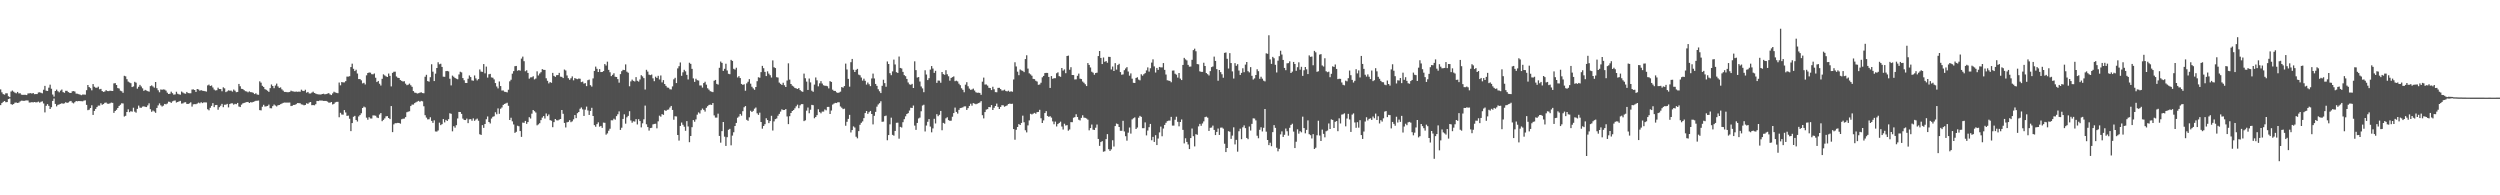 <svg xmlns="http://www.w3.org/2000/svg" width="1920" height="150"><path fill="#4f4f4f" d="M0 68.659h1v12.061H0zM1 70.899h1v8.27H1zM2 72.319h1v5.897H2zM3 72.713h1v4.868H3zM4 71.609h1v6.915H4zM5 71.702h1v6.69H5zM6 73.929h1v2.146H6zM7 74.598h1v1H7zM8 70.309h1v9.662H8zM9 69.537h1v10.882H9zM10 70.425h1v9.51H10zM11 71.182h1v7.659H11zM12 71.664h1v7.061H12zM13 70.589h1v8.49H13zM14 71.74h1v7.061H14zM15 71.635h1v6.256H15zM16 72.729h1v4.598H16zM17 72.879h1v4.479H17zM18 72.807h1v4.689H18zM19 72.828h1v4.368H19zM20 73h1v4.094H20zM21 71.801h1v5.36H21zM22 71.702h1v7.054H22zM23 71.525h1v7.156H23zM24 71.898h1v6.564H24zM25 71.408h1v7.228H25zM26 72.331h1v5.998H26zM27 72.256h1v6.389H27zM28 72.246h1v6.311H28zM29 71.015h1v6.997H29zM30 70.839h1v8.001H30zM31 71.246h1v6.913H31zM32 71.666h1v6.146H32zM33 68.917h1v10.547H33zM34 65.941h1v20.359H34zM35 69.624h1v11.649H35zM36 69.895h1v10.065H36zM37 67.338h1v13.99H37zM38 65.024h1v18.684H38zM39 68.14h1v14.17H39zM40 72.613h1v4.915H40zM41 74.171h1v1.511H41zM42 69.887h1v9.928H42zM43 68.837h1v12.858H43zM44 70.086h1v10.442H44zM45 70.892h1v9.307H45zM46 69.597h1v10.163H46zM47 68.769h1v10.545H47zM48 70.775h1v8.913H48zM49 71.259h1v8.125H49zM50 69.749h1v8.729H50zM51 69.732h1v9.312H51zM52 70.763h1v7.913H52zM53 71.26h1v6.633H53zM54 71.412h1v6.125H54zM55 70.123h1v8.674H55zM56 69.93h1v9.469H56zM57 70.289h1v8.175H57zM58 71.892h1v5.669H58zM59 71.986h1v5.85H59zM60 72.332h1v5.249H60zM61 72.664h1v4.989H61zM62 73.13h1v4.572H62zM63 72.579h1v5.227H63zM64 72.619h1v4.652H64zM65 72.685h1v4.372H65zM66 69.267h1v11.272H66zM67 65.259h1v19.38H67zM68 66.845h1v17.364H68zM69 67.722h1v15.219H69zM70 69.391h1v11.429H70zM71 64.585h1v23.709H71zM72 66.616h1v18.606H72zM73 67.347h1v16.315H73zM74 67.376h1v14.872H74zM75 66.559h1v14.558H75zM76 68.577h1v12.504H76zM77 68.254h1v11.039H77zM78 69.944h1v10.521H78zM79 70.628h1v9.289H79zM80 70.27h1v8.658H80zM81 69.238h1v9.524H81zM82 69.919h1v9.699H82zM83 69.988h1v9.706H83zM84 69.635h1v9.724H84zM85 69.772h1v9.012H85zM86 69.88h1v9.115H86zM87 64.044h1v22.636H87zM88 63.821h1v21.443H88zM89 65.303h1v19.018H89zM90 67.637h1v15.322H90zM91 67.992h1v13.379H91zM92 69.658h1v10.754H92zM93 70.107h1v9.202H93zM94 71.275h1v8.195H94zM95 58.216h1v31.307H95zM96 58.634h1v30.288H96zM97 60.846h1v25.192H97zM98 62.661h1v21.305H98zM99 63.334h1v22.851H99zM100 63.903h1v21.476H100zM101 66.884h1v18.887H101zM102 66.334h1v16.4H102zM103 62.823h1v22.915H103zM104 63.497h1v23.018H104zM105 68.083h1v15.518H105zM106 66.671h1v14.412H106zM107 65.175h1v17.489H107zM108 66.408h1v16.366H108zM109 67.828h1v14.024H109zM110 69.777h1v11.902H110zM111 69.023h1v12.998H111zM112 69.526h1v12.724H112zM113 69.965h1v10.96H113zM114 70.419h1v8.927H114zM115 66.13h1v17.757H115zM116 65.591h1v20.272H116zM117 66.427h1v18.465H117zM118 67.339h1v18.268H118zM119 62.97h1v23.678H119zM120 67.73h1v15.177H120zM121 69.306h1v11.617H121zM122 70.865h1v8.551H122zM123 68.72h1v12.158H123zM124 68.924h1v12.912H124zM125 68.67h1v12.503H125zM126 68.83h1v10.999H126zM127 69.563h1v10.589H127zM128 71.189h1v8.346H128zM129 72.18h1v5.907H129zM130 71.976h1v6.25H130zM131 70.381h1v8.691H131zM132 71.573h1v6.283H132zM133 72.684h1v4.694H133zM134 72.49h1v4.646H134zM135 70.442h1v8.328H135zM136 71.964h1v6.39H136zM137 72.447h1v5.441H137zM138 72.706h1v4.742H138zM139 70.31h1v9.263H139zM140 71.091h1v8.33H140zM141 71.739h1v6.929H141zM142 71.963h1v6.519H142zM143 70.614h1v9.178H143zM144 71.499h1v8.394H144zM145 71.618h1v7.761H145zM146 71.615h1v6.974H146zM147 68.778h1v13.104H147zM148 68.645h1v11.475H148zM149 69.121h1v10.831H149zM150 70.607h1v9.414H150zM151 68.351h1v11.153H151zM152 68.722h1v10.082H152zM153 69.616h1v9.757H153zM154 69.241h1v9.248H154zM155 69.689h1v9.507H155zM156 69.833h1v8.804H156zM157 70.059h1v8.573H157zM158 70.339h1v8.366H158zM159 65.574h1v18.322H159zM160 64.998h1v19.752H160zM161 66.047h1v16.768H161zM162 65.635h1v15.677H162zM163 67.15h1v12.064H163zM164 68.749h1v13.506H164zM165 69.459h1v11.209H165zM166 69.276h1v11.331H166zM167 67.305h1v16.949H167zM168 68.35h1v13.955H168zM169 68.412h1v12.781H169zM170 70.116h1v9.645H170zM171 67.087h1v15.24H171zM172 67.845h1v12.592H172zM173 70.783h1v9.585H173zM174 70.134h1v9.648H174zM175 69.393h1v13.068H175zM176 69.62h1v10.29H176zM177 69.592h1v9.788H177zM178 70.331h1v9.018H178zM179 68.74h1v11.62H179zM180 69.618h1v10.089H180zM181 70.789h1v9.222H181zM182 70.63h1v8.418H182zM183 64.474h1v17.335H183zM184 66.261h1v15.946H184zM185 68.181h1v12.229H185zM186 68.384h1v11.018H186zM187 69.211h1v9.818H187zM188 70.022h1v8.673H188zM189 70.226h1v8.176H189zM190 70.9h1v7.395H190zM191 70.189h1v8.92H191zM192 70.758h1v7.714H192zM193 70.855h1v7.841H193zM194 71.27h1v6.999H194zM195 72.266h1v5.583H195zM196 71.625h1v5.8H196zM197 72.585h1v4.781H197zM198 72.829h1v4.374H198zM199 62.439h1v22.138H199zM200 63.485h1v21.286H200zM201 65.92h1v16.031H201zM202 66.774h1v13.689H202zM203 68.473h1v13.321H203zM204 68.945h1v12.727H204zM205 69.702h1v11.63H205zM206 70.579h1v9.74H206zM207 67.679h1v15.396H207zM208 64.853h1v18.368H208zM209 66.036h1v15.459H209zM210 67.741h1v12.517H210zM211 65.665h1v15.397H211zM212 64.182h1v17.572H212zM213 66.345h1v14.501H213zM214 67.508h1v13.117H214zM215 67.118h1v12.905H215zM216 68.623h1v10.931H216zM217 69.597h1v9.392H217zM218 70.598h1v8.129H218zM219 70.607h1v8.171H219zM220 70.834h1v7.989H220zM221 70.806h1v7.996H221zM222 70.625h1v8.126H222zM223 69.621h1v11.821H223zM224 70.103h1v11.086H224zM225 70.239h1v10.364H225zM226 70.517h1v10.012H226zM227 70.289h1v9.683H227zM228 70.501h1v8.637H228zM229 70.346h1v8.869H229zM230 70.477h1v8.819H230zM231 68.86h1v11.344H231zM232 69.743h1v10.651H232zM233 69.938h1v10.935H233zM234 68.894h1v11.691H234zM235 71.176h1v8.157H235zM236 70.595h1v9.174H236zM237 71.762h1v6.97H237zM238 71.772h1v6.552H238zM239 71.119h1v9.67H239zM240 70.385h1v10.309H240zM241 71.434h1v9.476H241zM242 71.898h1v8.15H242zM243 72.279h1v5.254H243zM244 72.506h1v5.097H244zM245 72.535h1v4.658H245zM246 72.613h1v4.621H246zM247 72.214h1v5.023H247zM248 71.971h1v5.55H248zM249 72.427h1v5.087H249zM250 72.259h1v5.27H250zM251 71.866h1v6.164H251zM252 71.535h1v7.24H252zM253 72.51h1v6.357H253zM254 73.002h1v5.312H254zM255 71.732h1v8.484H255zM256 70.471h1v9.307H256zM257 71.014h1v7.612H257zM258 71.334h1v6.92H258zM259 71.602h1v6.577H259zM260 63.362h1v26.678H260zM261 65.559h1v21.08H261zM262 63.01h1v24.957H262zM263 63.282h1v24.785H263zM264 63.304h1v21.247H264zM265 62.305h1v24.08H265zM266 58.827h1v30.16H266zM267 58.822h1v29.981H267zM268 58.528h1v32.645H268zM269 51.488h1v49.198H269zM270 48.889h1v45.65H270zM271 52.837h1v36.844H271zM272 54.588h1v34.388H272zM273 53.572h1v38.595H273zM274 56.49h1v36.844H274zM275 60.702h1v28.755H275zM276 60.725h1v27.648H276zM277 61.682h1v25.304H277zM278 64.072h1v18.883H278zM279 63.575h1v18.315H279zM280 64.889h1v17.579H280zM281 57.846h1v32.54H281zM282 56.074h1v35.895H282zM283 55.659h1v34.331H283zM284 55.83h1v35.136H284zM285 57.007h1v34.041H285zM286 57.073h1v31.557H286zM287 56.41h1v32.292H287zM288 59.68h1v29.211H288zM289 63.051h1v27.184H289zM290 62.162h1v28.526H290zM291 64.326h1v23.659H291zM292 65.666h1v21.144H292zM293 60.542h1v32.525H293zM294 57.112h1v34.948H294zM295 57.91h1v33.01H295zM296 58.623h1v30.743H296zM297 59.123h1v30.091H297zM298 56.473h1v34.131H298zM299 58.247h1v33.248H299zM300 66.371h1v15.107H300zM301 55.967h1v45.514H301zM302 55.117h1v40.406H302zM303 55.051h1v39.549H303zM304 58.726h1v35.883H304zM305 59.694h1v34.69H305zM306 59.922h1v34.518H306zM307 61.501h1v33.479H307zM308 62.112h1v29.488H308zM309 62.622h1v28.548H309zM310 62.358h1v28.742H310zM311 64.255h1v25.681H311zM312 65.412h1v20.784H312zM313 65.003h1v20.771H313zM314 64.185h1v21.245H314zM315 65.498h1v15.937H315zM316 66.656h1v13.678H316zM317 69.93h1v10.384H317zM318 71.136h1v8.079H318zM319 71.334h1v7.212H319zM320 71.839h1v6.147H320zM321 71.602h1v5.879H321zM322 71.177h1v7.023H322zM323 70.855h1v6.594H323zM324 71.478h1v6.356H324zM325 71.642h1v9.977H325zM326 58.931h1v29.535H326zM327 57.449h1v32.844H327zM328 62.234h1v29.474H328zM329 62.719h1v28.874H329zM330 59.267h1v30.769H330zM331 49.347h1v43.473H331zM332 55.036h1v39.348H332zM333 62.257h1v30.159H333zM334 56.588h1v44.381H334zM335 52.234h1v48.821H335zM336 47.845h1v52.373H336zM337 49.348h1v44.878H337zM338 48.955h1v47.141H338zM339 51.42h1v43.919H339zM340 58.899h1v32.524H340zM341 58.989h1v35.017H341zM342 54.649h1v37.433H342zM343 54.461h1v38.441H343zM344 54.854h1v36.706H344zM345 60.491h1v26.516H345zM346 65.603h1v21.779H346zM347 58.069h1v42.777H347zM348 58.91h1v38.032H348zM349 59.871h1v38.182H349zM350 60.488h1v35.664H350zM351 60.893h1v30.094H351zM352 57.166h1v28.796H352zM353 55.076h1v30.948H353zM354 55.622h1v31.815H354zM355 59.972h1v31.099H355zM356 61.634h1v30.49H356zM357 63.716h1v28.481H357zM358 63.762h1v27.306H358zM359 60.486h1v34.101H359zM360 57.944h1v33.709H360zM361 59.191h1v32.32H361zM362 61.755h1v30.952H362zM363 61.988h1v28.933H363zM364 57.965h1v34.792H364zM365 60.188h1v31.634H365zM366 61.726h1v29.348H366zM367 60.741h1v31.967H367zM368 53.374h1v49.758H368zM369 55.004h1v48.617H369zM370 55.183h1v40.939H370zM371 49.22h1v48.982H371zM372 56.315h1v38.927H372zM373 51.174h1v40.437H373zM374 59.605h1v29.816H374zM375 57.048h1v36.673H375zM376 56.716h1v38.085H376zM377 59.446h1v31.572H377zM378 59.677h1v30.05H378zM379 60.965h1v28.32H379zM380 63.782h1v22.462H380zM381 66.399h1v21.349H381zM382 67.879h1v15.36H382zM383 62.54h1v24.84H383zM384 66.106h1v17.389H384zM385 69.508h1v13.004H385zM386 69.473h1v11.09H386zM387 70.439h1v9.404H387zM388 70.606h1v8.827H388zM389 70.963h1v7.928H389zM390 68.904h1v12.329H390zM391 62.462h1v29.699H391zM392 61.237h1v29.187H392zM393 56.567h1v36.63H393zM394 54.643h1v40.927H394zM395 50.852h1v51.196H395zM396 50.635h1v50.609H396zM397 54.308h1v42.269H397zM398 53.806h1v43.177H398zM399 54.255h1v46.386H399zM400 45.02h1v60.108H400zM401 43.451h1v50.707H401zM402 47.018h1v47.352H402zM403 54.713h1v38.185H403zM404 53.974h1v41.181H404zM405 56.014h1v37.74H405zM406 60.418h1v29.567H406zM407 59.467h1v31.545H407zM408 59.344h1v27.971H408zM409 58.563h1v25.926H409zM410 60.955h1v24.434H410zM411 60.336h1v26.086H411zM412 54.764h1v41.478H412zM413 57.961h1v37.568H413zM414 56.473h1v38.145H414zM415 55.46h1v36.815H415zM416 53.077h1v37.246H416zM417 53.612h1v35.549H417zM418 53.687h1v37.369H418zM419 60.096h1v27.053H419zM420 62.07h1v27.127H420zM421 64.051h1v23.881H421zM422 63.009h1v29.25H422zM423 63.604h1v29.114H423zM424 55.961h1v41.725H424zM425 58.283h1v35.506H425zM426 59.051h1v32.352H426zM427 57.761h1v34.613H427zM428 57.654h1v34.878H428zM429 55.978h1v35.893H429zM430 58.888h1v32.521H430zM431 59.009h1v25.49H431zM432 59.955h1v27.424H432zM433 53.419h1v41.018H433zM434 54.108h1v43.776H434zM435 57.958h1v35.99H435zM436 60.043h1v33.576H436zM437 61.309h1v31.017H437zM438 60.119h1v33.743H438zM439 58.663h1v34.516H439zM440 61.717h1v29.947H440zM441 59.963h1v28.399H441zM442 60.486h1v30.233H442zM443 60.807h1v26.112H443zM444 60.297h1v25.704H444zM445 60.478h1v23.018H445zM446 63.098h1v19.441H446zM447 62.656h1v21.367H447zM448 64.216h1v24.833H448zM449 63.862h1v20.351H449zM450 66.131h1v15.741H450zM451 61.584h1v23.246H451zM452 61.134h1v27.122H452zM453 65.411h1v19.764H453zM454 66.5h1v16.291H454zM455 60.198h1v28.912H455zM456 54.466h1v41.658H456zM457 51.163h1v46.154H457zM458 52.844h1v42.503H458zM459 55.28h1v38.673H459zM460 53.077h1v44.181H460zM461 55.353h1v41.344H461zM462 55.311h1v42.894H462zM463 54.597h1v39.542H463zM464 49.189h1v45.145H464zM465 50.326h1v53.087H465zM466 47.354h1v55.077H466zM467 53.683h1v46.742H467zM468 55.492h1v43.391H468zM469 58.487h1v33.897H469zM470 57.423h1v34.998H470zM471 56.276h1v34.857H471zM472 58.936h1v32.967H472zM473 59.117h1v30.092H473zM474 60.769h1v26.988H474zM475 63.488h1v22.052H475zM476 56.909h1v42.901H476zM477 54.682h1v43.422H477zM478 53.593h1v37.74H478zM479 53.823h1v33.974H479zM480 49.433h1v45.551H480zM481 55.065h1v35.043H481zM482 55.868h1v33.101H482zM483 66.234h1v19.161H483zM484 62.496h1v30.017H484zM485 61.123h1v33.112H485zM486 62.13h1v30.982H486zM487 62.542h1v30.859H487zM488 59.257h1v32.249H488zM489 62.068h1v33.532H489zM490 62.658h1v28.885H490zM491 61.033h1v31.955H491zM492 57.777h1v40.076H492zM493 58.69h1v36.006H493zM494 59.991h1v31.643H494zM495 68.764h1v12.353H495zM496 53.623h1v41.827H496zM497 55.01h1v42.572H497zM498 57.335h1v42.989H498zM499 57.721h1v40.653H499zM500 57.225h1v40.936H500zM501 60.163h1v35.359H501zM502 62.376h1v32.782H502zM503 58.876h1v36.133H503zM504 59.86h1v38.721H504zM505 58.233h1v34.953H505zM506 61.015h1v27.8H506zM507 57.936h1v31.65H507zM508 63.269h1v24.401H508zM509 61.552h1v26.662H509zM510 64.527h1v20.085H510zM511 65.929h1v19.268H511zM512 67.229h1v17.098H512zM513 67.405h1v16.73H513zM514 68.555h1v14.02H514zM515 68.692h1v12.644H515zM516 66.33h1v18.112H516zM517 60.911h1v31.061H517zM518 59.761h1v29.515H518zM519 63.802h1v25.659H519zM520 52.511h1v51.177H520zM521 50.818h1v57.186H521zM522 47.989h1v48.751H522zM523 58.196h1v35.894H523zM524 55.534h1v40.331H524zM525 53.585h1v43.749H525zM526 54.799h1v45.669H526zM527 57.514h1v35.503H527zM528 61.027h1v36.106H528zM529 48.18h1v61.006H529zM530 49.042h1v55.409H530zM531 52.876h1v44.826H531zM532 60.2h1v31.986H532zM533 62.898h1v30.597H533zM534 60.474h1v31.232H534zM535 61.596h1v26.452H535zM536 61.859h1v24.46H536zM537 65.662h1v21.522H537zM538 65.629h1v19.03H538zM539 67.276h1v16.094H539zM540 63.809h1v20.566H540zM541 62.748h1v22.985H541zM542 65.019h1v17.761H542zM543 67.777h1v13.764H543zM544 68.883h1v11.729H544zM545 70.054h1v10.262H545zM546 70.393h1v10.191H546zM547 70.758h1v8.39H547zM548 61.998h1v26.638H548zM549 61.376h1v28.961H549zM550 64.419h1v25.891H550zM551 64.986h1v22.329H551zM552 52.085h1v52.317H552zM553 47.272h1v62.301H553zM554 48.261h1v52.457H554zM555 54.439h1v39.267H555zM556 52.82h1v52.156H556zM557 48.944h1v63.128H557zM558 54.117h1v51.258H558zM559 56.701h1v43.007H559zM560 56.976h1v41.988H560zM561 45.995h1v65.634H561zM562 46.793h1v57.341H562zM563 52.818h1v48.767H563zM564 53.429h1v43.344H564zM565 52.032h1v42.389H565zM566 59.476h1v30.944H566zM567 58.487h1v31.008H567zM568 59.933h1v27.544H568zM569 64.482h1v24.336H569zM570 65.172h1v20.252H570zM571 64.729h1v17.669H571zM572 69.688h1v11.788H572zM573 64.026h1v27.983H573zM574 62.785h1v30.002H574zM575 60.763h1v29.328H575zM576 64.27h1v20.769H576zM577 66.632h1v19.372H577zM578 67.914h1v17.19H578zM579 68.948h1v14.495H579zM580 66.791h1v15.812H580zM581 62.379h1v24.642H581zM582 59.332h1v28.895H582zM583 59.684h1v26.843H583zM584 55.392h1v38.317H584zM585 50.576h1v48.216H585zM586 52.398h1v44.383H586zM587 55.195h1v40.166H587zM588 58.424h1v32.4H588zM589 54.789h1v37.42H589zM590 56.54h1v38.03H590zM591 57.742h1v35.23H591zM592 59.57h1v29.38H592zM593 46.39h1v53.867H593zM594 51.679h1v41.539H594zM595 52.273h1v39.229H595zM596 59.29h1v31.67H596zM597 59.572h1v29.288H597zM598 63.426h1v24.032H598zM599 64.415h1v21.319H599zM600 65.205h1v18.768H600zM601 63.526h1v21.009H601zM602 65.48h1v19.016H602zM603 66.791h1v16.984H603zM604 61.836h1v27.608H604zM605 48.616h1v46.708H605zM606 61.109h1v28.145H606zM607 64.504h1v22.29H607zM608 65.775h1v19.464H608zM609 66.448h1v18.067H609zM610 67.539h1v15.635H610zM611 67.888h1v13.757H611zM612 68.347h1v12.05H612zM613 67.614h1v15.479H613zM614 69.184h1v11.729H614zM615 70.106h1v9.855H615zM616 70.52h1v9.474H616zM617 56.528h1v36.496H617zM618 60.108h1v32.311H618zM619 62.694h1v22.322H619zM620 69.049h1v13.563H620zM621 60.331h1v26.673H621zM622 63.298h1v20.962H622zM623 69.65h1v10.905H623zM624 70.517h1v10.298H624zM625 64.982h1v25.821H625zM626 59.489h1v30.373H626zM627 61.696h1v26.749H627zM628 66.305h1v17.592H628zM629 63.979h1v22.157H629zM630 62.3h1v24.725H630zM631 64.139h1v21.549H631zM632 65.487h1v20.212H632zM633 65.82h1v18.269H633zM634 65.917h1v18.796H634zM635 66.255h1v15.871H635zM636 67.872h1v14.182H636zM637 62.288h1v25.251H637zM638 62.944h1v21.932H638zM639 68.877h1v11.435H639zM640 69.761h1v9.781H640zM641 69.862h1v9.159H641zM642 70.93h1v8.245H642zM643 71.358h1v7.149H643zM644 70.992h1v7.617H644zM645 70.42h1v11.334H645zM646 66.845h1v15.879H646zM647 67.325h1v16.478H647zM648 66.074h1v17.367H648zM649 48.841h1v47.743H649zM650 53.362h1v40.178H650zM651 60.569h1v30.717H651zM652 66.571h1v21.627H652zM653 47.754h1v53.979H653zM654 45.251h1v54.656H654zM655 53.562h1v43.517H655zM656 55.318h1v42.618H656zM657 53.664h1v51.353H657zM658 52.902h1v53.362H658zM659 57.296h1v43.392H659zM660 57.82h1v38.042H660zM661 59.572h1v34.746H661zM662 61.895h1v31.364H662zM663 60.434h1v30.272H663zM664 62.069h1v24.755H664zM665 64.97h1v20.294H665zM666 63.364h1v24.083H666zM667 64.719h1v21.458H667zM668 66.167h1v19.046H668zM669 60.274h1v27.283H669zM670 56.517h1v39.011H670zM671 60.274h1v28.671H671zM672 64.469h1v21.443H672zM673 65.941h1v15.957H673zM674 68.58h1v11.671H674zM675 70.111h1v9.123H675zM676 71.494h1v6.279H676zM677 65.877h1v27.653H677zM678 61.222h1v32.172H678zM679 63.824h1v25.39H679zM680 66.591h1v22.209H680zM681 47.186h1v60.538H681zM682 49.143h1v54.571H682zM683 56.21h1v39.279H683zM684 57.733h1v32.651H684zM685 54.857h1v48.717H685zM686 45.756h1v58.428H686zM687 49.525h1v51.035H687zM688 55.442h1v38.861H688zM689 56.034h1v38.184H689zM690 43.393h1v63.121H690zM691 52.19h1v45.224H691zM692 52.572h1v45.39H692zM693 55.207h1v38.625H693zM694 57.68h1v33.887H694zM695 58.509h1v30.846H695zM696 60.642h1v26.898H696zM697 63.343h1v23.544H697zM698 64.771h1v20.14H698zM699 65.146h1v17.581H699zM700 64.428h1v18.496H700zM701 67.601h1v13.439H701zM702 47.124h1v49.333H702zM703 53.882h1v45.88H703zM704 59.532h1v34.876H704zM705 59.207h1v31.763H705zM706 62.613h1v27.692H706zM707 66.407h1v19.025H707zM708 67.89h1v13.154H708zM709 70.801h1v9.62H709zM710 53.955h1v47.032H710zM711 57.261h1v39.159H711zM712 61.476h1v32.087H712zM713 60.062h1v31.356H713zM714 53.435h1v43.792H714zM715 50.731h1v50.897H715zM716 52.658h1v45.929H716zM717 55.967h1v35.259H717zM718 54.385h1v40.462H718zM719 63.656h1v24.061H719zM720 61.858h1v27.38H720zM721 61.934h1v26.212H721zM722 63.534h1v21.638H722zM723 55.292h1v44.765H723zM724 56.951h1v37.405H724zM725 57.459h1v37.527H725zM726 53.923h1v36.978H726zM727 57.033h1v33.003H727zM728 58.571h1v33.685H728zM729 61.928h1v30.903H729zM730 59.872h1v32.796H730zM731 59.247h1v30.412H731zM732 58.684h1v28.141H732zM733 62.353h1v20.292H733zM734 61.931h1v24.051H734zM735 62.501h1v24.723H735zM736 64.244h1v20.115H736zM737 65.446h1v17.536H737zM738 67.801h1v14.99H738zM739 68.974h1v13.448H739zM740 70.865h1v10.859H740zM741 65.026h1v16.629H741zM742 63.124h1v21.305H742zM743 66.274h1v16.792H743zM744 68.033h1v13.31H744zM745 69.006h1v10.669H745zM746 68.73h1v12.436H746zM747 68.024h1v11.164H747zM748 69.518h1v10.119H748zM749 70.841h1v9.217H749zM750 71.27h1v8.416H750zM751 71.149h1v8.04H751zM752 71.355h1v7.417H752zM753 72.815h1v4.856H753zM754 62.734h1v25.762H754zM755 59.574h1v31.377H755zM756 64.897h1v21.181H756zM757 64.894h1v19.279H757zM758 65.735h1v18.086H758zM759 67.434h1v14.732H759zM760 67.637h1v14.731H760zM761 69.181h1v11.503H761zM762 66.607h1v17.878H762zM763 68.549h1v14.239H763zM764 70.743h1v10.678H764zM765 70.879h1v8.682H765zM766 67.484h1v14.566H766zM767 67.428h1v16.282H767zM768 68.421h1v13.7H768zM769 69.552h1v11.249H769zM770 69.444h1v11.46H770zM771 68.869h1v13.117H771zM772 69.946h1v11.507H772zM773 70.173h1v10.77H773zM774 69.631h1v10.256H774zM775 70.494h1v9.057H775zM776 70.102h1v9.723H776zM777 70.441h1v9.228H777zM778 61.009h1v38.122H778zM779 47.817h1v59.521H779zM780 51.021h1v48.672H780zM781 55.065h1v42.477H781zM782 57.73h1v37.551H782zM783 53.329h1v42.67H783zM784 54.052h1v40.378H784zM785 54.409h1v34.399H785zM786 55.376h1v38.507H786zM787 45.386h1v54.66H787zM788 42.436h1v59.272H788zM789 52.711h1v43.618H789zM790 56.298h1v36.178H790zM791 57.136h1v30.256H791zM792 58.153h1v29.765H792zM793 60.594h1v26.722H793zM794 60.799h1v25.897H794zM795 61.99h1v25.373H795zM796 62.617h1v23.52H796zM797 65.141h1v20.808H797zM798 64.848h1v19.462H798zM799 63.565h1v27.261H799zM800 59.391h1v35.089H800zM801 58.312h1v34.143H801zM802 56.114h1v30.72H802zM803 55.954h1v29.383H803zM804 56.007h1v33.025H804zM805 59.106h1v30.672H805zM806 67.534h1v21.711H806zM807 58.404h1v31.917H807zM808 60.494h1v32.741H808zM809 60.041h1v35.379H809zM810 60.041h1v33.325H810zM811 56.27h1v40.837H811zM812 55.541h1v39.729H812zM813 58.458h1v35.978H813zM814 58.987h1v34.46H814zM815 52.241h1v44.926H815zM816 54.247h1v45.222H816zM817 53.278h1v41.767H817zM818 56.195h1v40.224H818zM819 43.012h1v53.086H819zM820 42.698h1v57.663H820zM821 53.545h1v45.884H821zM822 51.596h1v42.196H822zM823 57.61h1v36.231H823zM824 57.67h1v32.738H824zM825 61.009h1v28.957H825zM826 60.949h1v26.799H826zM827 58.218h1v31.627H827zM828 56.537h1v35.407H828zM829 60.41h1v32.093H829zM830 60.747h1v29.753H830zM831 62.638h1v25.912H831zM832 63.536h1v26.793H832zM833 64.725h1v25.822H833zM834 66.086h1v24.942H834zM835 48.434h1v43.479H835zM836 49.867h1v50.249H836zM837 51.824h1v46.508H837zM838 55.078h1v40.554H838zM839 55.812h1v43.782H839zM840 57.385h1v42.443H840zM841 56.089h1v42.028H841zM842 55.827h1v39.834H842zM843 43.049h1v63.638H843zM844 39.149h1v72.886H844zM845 44.488h1v64.603H845zM846 49.198h1v59.212H846zM847 44.126h1v72.429H847zM848 47.47h1v68.714H848zM849 46.917h1v59.937H849zM850 48.161h1v54.856H850zM851 43.598h1v70.987H851zM852 43.705h1v72.209H852zM853 53.324h1v61.388H853zM854 51.109h1v56.62H854zM855 54.52h1v57.996H855zM856 48.501h1v48.295H856zM857 53.45h1v41.418H857zM858 49.969h1v45.385H858zM859 48.981h1v48.576H859zM860 55.354h1v45.103H860zM861 57.412h1v43.056H861zM862 57.15h1v35.61H862zM863 53.911h1v47.056H863zM864 52.577h1v52.002H864zM865 51.579h1v56.461H865zM866 54.939h1v46.96H866zM867 58.095h1v39.831H867zM868 56.35h1v46.244H868zM869 60.441h1v31.239H869zM870 63.571h1v27.27H870zM871 63.722h1v26.45H871zM872 59.849h1v39.243H872zM873 59.317h1v38.652H873zM874 61.15h1v29.248H874zM875 61.677h1v27.317H875zM876 57.012h1v32.744H876zM877 58.113h1v40.361H877zM878 56.984h1v41.46H878zM879 56.161h1v37.854H879zM880 54.079h1v49.894H880zM881 51.764h1v48.464H881zM882 55.011h1v42.661H882zM883 52.422h1v42.756H883zM884 48.078h1v59.66H884zM885 45.549h1v59.575H885zM886 50.997h1v57.99H886zM887 55.711h1v48.141H887zM888 52.163h1v59.258H888zM889 53.64h1v52.729H889zM890 51.397h1v50.275H890zM891 51.753h1v45.453H891zM892 51.781h1v52.858H892zM893 48.433h1v50.266H893zM894 53.644h1v42.314H894zM895 57.23h1v37.086H895zM896 61.636h1v31.403H896zM897 61.925h1v30.752H897zM898 62.161h1v30.482H898zM899 63.171h1v26.569H899zM900 54.236h1v42.215H900zM901 54.118h1v42.342H901zM902 56.621h1v35.339H902zM903 57.322h1v32.327H903zM904 59.607h1v33.953H904zM905 56.088h1v40.936H905zM906 60.352h1v33.363H906zM907 61.477h1v30.259H907zM908 49.862h1v49.864H908zM909 44.424h1v65.709H909zM910 45.634h1v60.553H910zM911 46.404h1v62.594H911zM912 49.835h1v61.121H912zM913 51.193h1v63.267H913zM914 51.093h1v54.951H914zM915 45.912h1v52.825H915zM916 38.48h1v66.11H916zM917 37.378h1v75.037H917zM918 39.397h1v63.689H918zM919 49.22h1v54.324H919zM920 49.432h1v47.624H920zM921 54.799h1v40.315H921zM922 55.217h1v41.416H922zM923 55.203h1v39.638H923zM924 48.17h1v45.049H924zM925 50.708h1v39.274H925zM926 56.126h1v33.461H926zM927 56.992h1v33.366H927zM928 57.982h1v42.564H928zM929 54.613h1v43.541H929zM930 51.543h1v46.392H930zM931 51.031h1v45.456H931zM932 43.463h1v56.33H932zM933 46.774h1v56.967H933zM934 53.092h1v48.231H934zM935 62.017h1v36.673H935zM936 53.784h1v49.824H936zM937 55.398h1v42.644H937zM938 57.016h1v40.919H938zM939 59.723h1v39.072H939zM940 40.617h1v69.777H940zM941 40.286h1v76.497H941zM942 45.166h1v68.507H942zM943 52.639h1v48.133H943zM944 40.821h1v60.37H944zM945 48.428h1v58.23H945zM946 54.838h1v49.297H946zM947 60.326h1v37.453H947zM948 48.489h1v62.427H948zM949 50.515h1v56.902H949zM950 49.282h1v67.205H950zM951 54.187h1v46.64H951zM952 57.569h1v41.233H952zM953 55.983h1v50.94H953zM954 52.413h1v45.358H954zM955 55.441h1v40.873H955zM956 49.629h1v48.795H956zM957 47.591h1v58.361H957zM958 54.698h1v52.198H958zM959 55.595h1v41.57H959zM960 51.575h1v48.676H960zM961 58.215h1v36.901H961zM962 61.1h1v29.789H962zM963 60.216h1v30.829H963zM964 57.592h1v34.872H964zM965 53.211h1v51.039H965zM966 54.665h1v51.522H966zM967 60.518h1v39.144H967zM968 58.945h1v38.79H968zM969 60.408h1v40.561H969zM970 61.953h1v36.173H970zM971 62.506h1v21.226H971zM972 40.948h1v60.189H972zM973 41.295h1v66.244H973zM974 27.094h1v84.388H974zM975 45.63h1v64.009H975zM976 49.071h1v63.216H976zM977 43.674h1v57.81H977zM978 44.724h1v51.402H978zM979 49.75h1v48.457H979zM980 55.64h1v57.833H980zM981 46.596h1v69.606H981zM982 43.147h1v71.158H982zM983 38.986h1v64.222H983zM984 41.903h1v59.015H984zM985 46.054h1v59.101H985zM986 52.192h1v51.344H986zM987 53.92h1v44.797H987zM988 48.626h1v52.206H988zM989 48.497h1v55.717H989zM990 47.085h1v51.046H990zM991 56.073h1v39.854H991zM992 54.994h1v40.012H992zM993 47.573h1v53.485H993zM994 49.138h1v64.555H994zM995 54.386h1v54.459H995zM996 51.627h1v47.696H996zM997 47.866h1v54.789H997zM998 53.51h1v47.239H998zM999 51.279h1v50.341H999zM1000 58.252h1v31.347H1000zM1001 53.94h1v44.439H1001zM1002 51.466h1v50.934H1002zM1003 53.242h1v46.509H1003zM1004 56.878h1v35.565H1004zM1005 42.545h1v60.502H1005zM1006 43.696h1v60.131H1006zM1007 43.4h1v62.958H1007zM1008 50.108h1v52.898H1008zM1009 39.054h1v75.377H1009zM1010 40.213h1v73.222H1010zM1011 55.167h1v48.707H1011zM1012 54.751h1v37.958H1012zM1013 41.95h1v62.121H1013zM1014 41.552h1v66.744H1014zM1015 50.272h1v49.267H1015zM1016 51.119h1v51.7H1016zM1017 44.736h1v60.744H1017zM1018 54.709h1v46.12H1018zM1019 55.444h1v44.829H1019zM1020 55.024h1v39.81H1020zM1021 59.289h1v39.762H1021zM1022 56.668h1v35.031H1022zM1023 50.923h1v41.197H1023zM1024 51.38h1v46.932H1024zM1025 49.495h1v44.051H1025zM1026 52.921h1v40.083H1026zM1027 60.763h1v39.975H1027zM1028 60.457h1v30.424H1028zM1029 60.571h1v34.272H1029zM1030 63.331h1v24.672H1030zM1031 65.118h1v22.644H1031zM1032 65.529h1v21.515H1032zM1033 61.929h1v35.093H1033zM1034 62.451h1v28.594H1034zM1035 60.042h1v27.416H1035zM1036 54.149h1v37.622H1036zM1037 57.772h1v43.53H1037zM1038 61.334h1v26.654H1038zM1039 63.364h1v23.707H1039zM1040 62.051h1v32.012H1040zM1041 53.128h1v45.01H1041zM1042 56.361h1v37.477H1042zM1043 54.055h1v43.981H1043zM1044 59.49h1v32.825H1044zM1045 42.963h1v60.776H1045zM1046 49.103h1v57.587H1046zM1047 52.904h1v48.107H1047zM1048 57.412h1v35.952H1048zM1049 58.841h1v31.208H1049zM1050 57.124h1v35.372H1050zM1051 58.948h1v32.355H1051zM1052 60.699h1v30.155H1052zM1053 54.143h1v37.953H1053zM1054 62.328h1v27.178H1054zM1055 61.606h1v29.228H1055zM1056 52.388h1v34.834H1056zM1057 54.795h1v37.384H1057zM1058 59.001h1v30.269H1058zM1059 60.536h1v34.291H1059zM1060 62.087h1v30.23H1060zM1061 63.079h1v30.326H1061zM1062 63.203h1v27.68H1062zM1063 65.044h1v20.69H1063zM1064 65.442h1v19.851H1064zM1065 61.836h1v28.129H1065zM1066 64.534h1v23.691H1066zM1067 65.743h1v22.7H1067zM1068 53.303h1v45.308H1068zM1069 49.362h1v44.283H1069zM1070 54.3h1v40.842H1070zM1071 58.537h1v38.036H1071zM1072 64.078h1v25.579H1072zM1073 61.63h1v32.479H1073zM1074 61.86h1v30.019H1074zM1075 59.916h1v33.69H1075zM1076 63.835h1v25.141H1076zM1077 55.814h1v45.99H1077zM1078 61.282h1v35.9H1078zM1079 59.266h1v35.776H1079zM1080 62.116h1v34.056H1080zM1081 63.966h1v29.983H1081zM1082 64.324h1v29.264H1082zM1083 62.279h1v31.91H1083zM1084 61.394h1v40.127H1084zM1085 55.772h1v48.156H1085zM1086 57.407h1v44.468H1086zM1087 57.685h1v40.208H1087zM1088 62.141h1v30.027H1088zM1089 51.994h1v53.518H1089zM1090 46.302h1v58.299H1090zM1091 48.763h1v46.487H1091zM1092 53.153h1v43.729H1092zM1093 55.833h1v42.629H1093zM1094 59.236h1v41.064H1094zM1095 62.924h1v32.827H1095zM1096 60.859h1v36.047H1096zM1097 56.712h1v49.248H1097zM1098 51.608h1v57.875H1098zM1099 49.987h1v50.635H1099zM1100 50.149h1v52.421H1100zM1101 48.299h1v73.671H1101zM1102 45.625h1v58.929H1102zM1103 52.733h1v50.251H1103zM1104 54.258h1v42.033H1104zM1105 49.305h1v66.14H1105zM1106 51.176h1v56.661H1106zM1107 52.479h1v46.949H1107zM1108 52.362h1v49.339H1108zM1109 52.19h1v50.25H1109zM1110 47.667h1v55.722H1110zM1111 52.341h1v46.775H1111zM1112 49.169h1v57.277H1112zM1113 49.224h1v45.983H1113zM1114 55.398h1v40.121H1114zM1115 52.49h1v48.256H1115zM1116 55.782h1v42.247H1116zM1117 56.49h1v38.958H1117zM1118 61.326h1v30.832H1118zM1119 61.16h1v31.591H1119zM1120 63.087h1v23.807H1120zM1121 46.021h1v53.595H1121zM1122 50.865h1v49.485H1122zM1123 64.631h1v22.546H1123zM1124 66.909h1v16.005H1124zM1125 66.984h1v15.965H1125zM1126 66.465h1v15.952H1126zM1127 67.072h1v15.64H1127zM1128 69.371h1v13.197H1128zM1129 52.772h1v46.587H1129zM1130 49.325h1v52.994H1130zM1131 50.249h1v49.381H1131zM1132 53.031h1v41.979H1132zM1133 52.254h1v40.437H1133zM1134 55.274h1v37.442H1134zM1135 54.526h1v36.309H1135zM1136 60.722h1v33.861H1136zM1137 59.858h1v30.734H1137zM1138 62.473h1v22.954H1138zM1139 59.941h1v23.387H1139zM1140 61.425h1v21.135H1140zM1141 59.054h1v33.704H1141zM1142 55.952h1v33.426H1142zM1143 63.867h1v20.446H1143zM1144 63.279h1v21.664H1144zM1145 64.386h1v19.154H1145zM1146 66.318h1v17.961H1146zM1147 67.472h1v15.423H1147zM1148 68.26h1v15.215H1148zM1149 67.932h1v14.493H1149zM1150 69.438h1v11.502H1150zM1151 69.589h1v11.791H1151zM1152 70.062h1v11.136H1152zM1153 53.223h1v45.989H1153zM1154 58.52h1v33.22H1154zM1155 64.33h1v18.429H1155zM1156 69.243h1v11.585H1156zM1157 70.769h1v9.932H1157zM1158 72.023h1v8.016H1158zM1159 72.201h1v7.45H1159zM1160 72.297h1v6.605H1160zM1161 51.003h1v43.029H1161zM1162 50.622h1v55.429H1162zM1163 52.896h1v46.427H1163zM1164 54.406h1v38.918H1164zM1165 52.523h1v43.297H1165zM1166 44.743h1v64.602H1166zM1167 45.644h1v53.192H1167zM1168 54.579h1v42.524H1168zM1169 49.742h1v48.241H1169zM1170 53.777h1v51.201H1170zM1171 53.86h1v47.933H1171zM1172 55.895h1v33.308H1172zM1173 62.674h1v30.869H1173zM1174 50.456h1v50.475H1174zM1175 56.63h1v42.385H1175zM1176 59.436h1v35.207H1176zM1177 59.572h1v34.045H1177zM1178 58.938h1v34.369H1178zM1179 63.417h1v26.752H1179zM1180 65.142h1v25.377H1180zM1181 61.715h1v27.726H1181zM1182 63.94h1v24.399H1182zM1183 62.929h1v25.347H1183zM1184 65.62h1v23.329H1184zM1185 58.39h1v33.37H1185zM1186 59.262h1v36.304H1186zM1187 63.296h1v23.763H1187zM1188 62.917h1v22.55H1188zM1189 65.395h1v20.33H1189zM1190 64.997h1v21.934H1190zM1191 67.161h1v16.905H1191zM1192 69.057h1v13.772H1192zM1193 54.838h1v40.329H1193zM1194 59.287h1v31.398H1194zM1195 61.447h1v29.014H1195zM1196 64.067h1v21.43H1196zM1197 64.118h1v22.357H1197zM1198 53.58h1v43.237H1198zM1199 58.635h1v36.84H1199zM1200 61.009h1v25.99H1200zM1201 65.764h1v19.952H1201zM1202 67.713h1v21.456H1202zM1203 68.165h1v17.858H1203zM1204 67.416h1v20.39H1204zM1205 65.393h1v22.644H1205zM1206 50.647h1v47.778H1206zM1207 55.778h1v40.024H1207zM1208 59.074h1v35.233H1208zM1209 64.314h1v25.799H1209zM1210 63.919h1v26.472H1210zM1211 64.427h1v26.538H1211zM1212 63.67h1v24.503H1212zM1213 64.089h1v26.266H1213zM1214 55.429h1v43.423H1214zM1215 53.964h1v43.028H1215zM1216 57.853h1v39.794H1216zM1217 60.807h1v32.411H1217zM1218 49.125h1v70.658H1218zM1219 42.833h1v60.516H1219zM1220 48.552h1v52.347H1220zM1221 54.211h1v41.112H1221zM1222 54.61h1v40.154H1222zM1223 58.364h1v34.748H1223zM1224 60.519h1v31.816H1224zM1225 58.02h1v33.853H1225zM1226 45.786h1v55.025H1226zM1227 53.775h1v48.886H1227zM1228 52.855h1v46.977H1228zM1229 49.443h1v48.418H1229zM1230 43.793h1v61.659H1230zM1231 46.754h1v52.922H1231zM1232 53.852h1v44.507H1232zM1233 60.036h1v35.417H1233zM1234 50.782h1v55.904H1234zM1235 50.198h1v53.756H1235zM1236 48.66h1v51.944H1236zM1237 47.001h1v57.881H1237zM1238 52.982h1v50.111H1238zM1239 52.002h1v42.941H1239zM1240 53.18h1v40.341H1240zM1241 56.072h1v37.087H1241zM1242 59.609h1v33.689H1242zM1243 59.237h1v35.065H1243zM1244 56.521h1v32.849H1244zM1245 60.126h1v28.726H1245zM1246 61.718h1v28.385H1246zM1247 62.792h1v25.147H1247zM1248 64.921h1v22.419H1248zM1249 67.485h1v14.627H1249zM1250 48.778h1v52.241H1250zM1251 49.095h1v55.027H1251zM1252 64.523h1v19.647H1252zM1253 68.336h1v12.348H1253zM1254 69.093h1v11.759H1254zM1255 68.905h1v11.377H1255zM1256 71.305h1v8.381H1256zM1257 70.882h1v8.222H1257zM1258 49.994h1v57.554H1258zM1259 50.088h1v49.421H1259zM1260 52.019h1v46.001H1260zM1261 53.883h1v38.678H1261zM1262 48.838h1v48.084H1262zM1263 48.735h1v45.04H1263zM1264 55.139h1v38.051H1264zM1265 59.231h1v30.699H1265zM1266 59.388h1v29.092H1266zM1267 60.159h1v23.79H1267zM1268 63.715h1v20.804H1268zM1269 64.983h1v16.617H1269zM1270 66.209h1v21.43H1270zM1271 57.899h1v36.274H1271zM1272 59.492h1v32.35H1272zM1273 66.125h1v20.712H1273zM1274 66.096h1v20.284H1274zM1275 65.899h1v19.115H1275zM1276 67.28h1v15.838H1276zM1277 66.359h1v15.72H1277zM1278 66.696h1v14.798H1278zM1279 65.171h1v16.459H1279zM1280 69.184h1v12.187H1280zM1281 70.343h1v9.901H1281zM1282 64.8h1v27.208H1282zM1283 61.313h1v28.519H1283zM1284 61.211h1v22.811H1284zM1285 66.601h1v16.355H1285zM1286 66.656h1v16.656H1286zM1287 68.701h1v12.809H1287zM1288 69.427h1v12.728H1288zM1289 69.461h1v11.488H1289zM1290 61.083h1v31.279H1290zM1291 59.293h1v34.594H1291zM1292 58.877h1v34.047H1292zM1293 59.06h1v32.759H1293zM1294 54.145h1v48.237H1294zM1295 37.162h1v68.958H1295zM1296 33.863h1v72.509H1296zM1297 48.303h1v54.626H1297zM1298 56.201h1v41.321H1298zM1299 49.378h1v42.522H1299zM1300 52.806h1v39.127H1300zM1301 54.45h1v37.954H1301zM1302 46.767h1v48.217H1302zM1303 38.375h1v70.373H1303zM1304 36.452h1v66.983H1304zM1305 40.135h1v64.148H1305zM1306 44.243h1v53.913H1306zM1307 55.227h1v39.828H1307zM1308 54.423h1v38.288H1308zM1309 57.117h1v35.985H1309zM1310 61.015h1v26.009H1310zM1311 57.798h1v30.547H1311zM1312 59.59h1v28.607H1312zM1313 60.156h1v25.494H1313zM1314 52.248h1v43.88H1314zM1315 45.616h1v53.755H1315zM1316 45.436h1v49.906H1316zM1317 51.34h1v43.084H1317zM1318 58.833h1v31.175H1318zM1319 60.16h1v26.983H1319zM1320 61.127h1v27.972H1320zM1321 65.772h1v19.165H1321zM1322 56.355h1v41.142H1322zM1323 55.473h1v42.099H1323zM1324 53.929h1v45.494H1324zM1325 55.672h1v30.093H1325zM1326 52.866h1v46.929H1326zM1327 48.439h1v55.704H1327zM1328 54.735h1v48.534H1328zM1329 56.108h1v39.546H1329zM1330 46.285h1v52.668H1330zM1331 41.147h1v63.346H1331zM1332 44.638h1v57.013H1332zM1333 44.299h1v48.903H1333zM1334 57.546h1v36.885H1334zM1335 49.186h1v56.137H1335zM1336 50.333h1v50.159H1336zM1337 49.582h1v52.845H1337zM1338 52.078h1v44.387H1338zM1339 55.889h1v37.193H1339zM1340 58.023h1v37.666H1340zM1341 53.579h1v42.844H1341zM1342 53.209h1v42.852H1342zM1343 52.011h1v48.93H1343zM1344 48.906h1v52.658H1344zM1345 51.767h1v48.824H1345zM1346 55.816h1v44.524H1346zM1347 56.388h1v44.45H1347zM1348 58.772h1v42.281H1348zM1349 62.27h1v37.712H1349zM1350 60.529h1v34.721H1350zM1351 44.37h1v67.44H1351zM1352 52.223h1v54.797H1352zM1353 52.808h1v52.439H1353zM1354 45.977h1v56.797H1354zM1355 46.785h1v55.88H1355zM1356 46.892h1v54.832H1356zM1357 52.177h1v49.025H1357zM1358 46.159h1v57.043H1358zM1359 38.876h1v70.829H1359zM1360 37.172h1v72.299H1360zM1361 36.078h1v60.692H1361zM1362 39.263h1v62.227H1362zM1363 44.078h1v62.73H1363zM1364 46.21h1v64.863H1364zM1365 47.819h1v69.471H1365zM1366 46.259h1v56.415H1366zM1367 22.089h1v86.52H1367zM1368 46.932h1v59.89H1368zM1369 45.379h1v66.084H1369zM1370 50.313h1v51.69H1370zM1371 55.534h1v53.496H1371zM1372 54.717h1v46.471H1372zM1373 55.046h1v48.441H1373zM1374 55.568h1v49.128H1374zM1375 48.004h1v56.424H1375zM1376 46.292h1v56.469H1376zM1377 54.427h1v56.934H1377zM1378 46.995h1v58.924H1378zM1379 29.692h1v82.751H1379zM1380 35.759h1v67.881H1380zM1381 39.531h1v57.898H1381zM1382 40.811h1v58.185H1382zM1383 44.647h1v53.67H1383zM1384 42.721h1v53.267H1384zM1385 53.901h1v44.361H1385zM1386 61.13h1v38.917H1386zM1387 53.586h1v40.641H1387zM1388 54.911h1v39.149H1388zM1389 58.696h1v43.701H1389zM1390 55.833h1v37.953H1390zM1391 50.086h1v55.355H1391zM1392 47.358h1v56.795H1392zM1393 51.976h1v52.38H1393zM1394 56.496h1v49.225H1394zM1395 49.527h1v62.575H1395zM1396 49.217h1v55.529H1396zM1397 52.334h1v49.804H1397zM1398 61.014h1v33.705H1398zM1399 57.278h1v61.799H1399zM1400 39.7h1v74.214H1400zM1401 40.607h1v69.749H1401zM1402 43.152h1v60.438H1402zM1403 47.728h1v62.474H1403zM1404 47.629h1v55.532H1404zM1405 50.138h1v52.446H1405zM1406 54.599h1v54.215H1406zM1407 54.551h1v45.386H1407zM1408 52.397h1v48.488H1408zM1409 54.127h1v46.143H1409zM1410 55.189h1v43.738H1410zM1411 54.018h1v44.589H1411zM1412 54.902h1v46.277H1412zM1413 58.203h1v44.69H1413zM1414 58.663h1v34.921H1414zM1415 54.564h1v38.115H1415zM1416 58.449h1v35.696H1416zM1417 58.177h1v35.612H1417zM1418 60.332h1v32.11H1418zM1419 59.543h1v34.871H1419zM1420 61.85h1v28.353H1420zM1421 63.031h1v28.947H1421zM1422 64.427h1v22.664H1422zM1423 44.912h1v58.207H1423zM1424 47.31h1v62.65H1424zM1425 49.533h1v51.441H1425zM1426 49.693h1v58.68H1426zM1427 54.654h1v49.242H1427zM1428 51.921h1v49.365H1428zM1429 45.942h1v55.622H1429zM1430 51.201h1v47.11H1430zM1431 38.844h1v69.065H1431zM1432 33.629h1v72.769H1432zM1433 45.346h1v59.314H1433zM1434 50.625h1v52.942H1434zM1435 52.136h1v40.384H1435zM1436 53.351h1v41.136H1436zM1437 51.446h1v42.176H1437zM1438 54.41h1v37.594H1438zM1439 56.638h1v33.903H1439zM1440 55.494h1v43.273H1440zM1441 55.839h1v34.34H1441zM1442 55.128h1v33.779H1442zM1443 47.444h1v58.405H1443zM1444 48.448h1v50.784H1444zM1445 49.763h1v53.957H1445zM1446 55.933h1v46.478H1446zM1447 49.949h1v50.526H1447zM1448 55.743h1v47.541H1448zM1449 57.204h1v47.994H1449zM1450 60.171h1v35.348H1450zM1451 47.536h1v59.428H1451zM1452 48.446h1v52.95H1452zM1453 47.95h1v55.18H1453zM1454 59.753h1v38.103H1454zM1455 55.252h1v49.164H1455zM1456 47.38h1v63.395H1456zM1457 48.856h1v60.498H1457zM1458 50.572h1v51.907H1458zM1459 47.573h1v54.907H1459zM1460 48.439h1v61.314H1460zM1461 48.275h1v52.526H1461zM1462 53.23h1v45.267H1462zM1463 55.702h1v42.174H1463zM1464 35.123h1v66.869H1464zM1465 43.985h1v68.581H1465zM1466 51.873h1v47.574H1466zM1467 49.594h1v53.492H1467zM1468 57.425h1v37.5H1468zM1469 57.115h1v38.407H1469zM1470 56.333h1v35.734H1470zM1471 54.659h1v37.831H1471zM1472 57.163h1v40.003H1472zM1473 55.881h1v40.409H1473zM1474 54.815h1v43.005H1474zM1475 53.98h1v39.484H1475zM1476 54.519h1v42.162H1476zM1477 59.369h1v37.959H1477zM1478 62.123h1v33.678H1478zM1479 63.281h1v27.472H1479zM1480 60.678h1v40.768H1480zM1481 64.907h1v33.01H1481zM1482 62.324h1v30.494H1482zM1483 64.17h1v29.379H1483zM1484 63.529h1v31.371H1484zM1485 65.043h1v28.22H1485zM1486 65.528h1v26.249H1486zM1487 68.79h1v12.68H1487zM1488 42.876h1v74.709H1488zM1489 40.685h1v63.827H1489zM1490 48.235h1v49.977H1490zM1491 50.028h1v49.149H1491zM1492 52.612h1v45.02H1492zM1493 55.982h1v40.954H1493zM1494 51.826h1v54.107H1494zM1495 54.048h1v41.232H1495zM1496 49.486h1v54.996H1496zM1497 48.391h1v67.83H1497zM1498 48.89h1v66.347H1498zM1499 49.371h1v51.284H1499zM1500 50.307h1v57.966H1500zM1501 47.257h1v58.513H1501zM1502 48.317h1v53.811H1502zM1503 48.808h1v50.511H1503zM1504 47.354h1v54.472H1504zM1505 41.894h1v57.855H1505zM1506 53.723h1v45.89H1506zM1507 55.097h1v37.913H1507zM1508 56.32h1v36.47H1508zM1509 50.661h1v55.911H1509zM1510 49.755h1v58.42H1510zM1511 50.308h1v52.372H1511zM1512 54.937h1v51.531H1512zM1513 54.962h1v47.343H1513zM1514 50.452h1v53.05H1514zM1515 51.081h1v51.945H1515zM1516 51.817h1v46.999H1516zM1517 52.864h1v44.906H1517zM1518 55.447h1v42.898H1518zM1519 53.566h1v44.517H1519zM1520 50.937h1v50.649H1520zM1521 51.094h1v52.861H1521zM1522 49.153h1v60.119H1522zM1523 58.697h1v42.152H1523zM1524 52.607h1v44.01H1524zM1525 54.821h1v42.724H1525zM1526 52.481h1v44.138H1526zM1527 53.991h1v37.935H1527zM1528 55.215h1v37.459H1528zM1529 50.734h1v57.212H1529zM1530 53.908h1v46.886H1530zM1531 54.561h1v41.896H1531zM1532 51.394h1v49.316H1532zM1533 46.208h1v52.609H1533zM1534 49.824h1v51.845H1534zM1535 49.199h1v49.78H1535zM1536 58.14h1v42.669H1536zM1537 51.69h1v47.349H1537zM1538 52.393h1v44.17H1538zM1539 54.443h1v36.9H1539zM1540 60.319h1v33.809H1540zM1541 54.876h1v43.476H1541zM1542 53.731h1v40.009H1542zM1543 57.379h1v33.382H1543zM1544 60.169h1v31.337H1544zM1545 64.268h1v24.878H1545zM1546 65.017h1v19.905H1546zM1547 66.111h1v16.401H1547zM1548 66.375h1v18.216H1548zM1549 52.716h1v49.303H1549zM1550 57.748h1v33.226H1550zM1551 62.709h1v27.692H1551zM1552 63.871h1v21.756H1552zM1553 55.001h1v43.52H1553zM1554 49.838h1v50.924H1554zM1555 57.21h1v35.014H1555zM1556 62.804h1v25.01H1556zM1557 45.618h1v58.265H1557zM1558 47.179h1v51.225H1558zM1559 55.058h1v39.942H1559zM1560 58.468h1v37.873H1560zM1561 47.579h1v55.382H1561zM1562 50.9h1v52.423H1562zM1563 54.197h1v43.633H1563zM1564 51.527h1v46.088H1564zM1565 52.546h1v44.973H1565zM1566 55.175h1v40.547H1566zM1567 58.305h1v34.26H1567zM1568 51.297h1v45.059H1568zM1569 53.74h1v41.594H1569zM1570 58.111h1v35.502H1570zM1571 57.52h1v36.361H1571zM1572 58.589h1v39.178H1572zM1573 52.418h1v40.907H1573zM1574 59.425h1v34.194H1574zM1575 58.968h1v33.999H1575zM1576 62.086h1v29.383H1576zM1577 61.817h1v27.513H1577zM1578 64.761h1v24.665H1578zM1579 66.665h1v21.522H1579zM1580 67.422h1v17.478H1580zM1581 65.221h1v24.569H1581zM1582 66.069h1v23.895H1582zM1583 64.585h1v21.229H1583zM1584 64.916h1v23.458H1584zM1585 49.689h1v48.735H1585zM1586 54.712h1v42.196H1586zM1587 59.56h1v36.593H1587zM1588 65.782h1v22.864H1588zM1589 60.665h1v33.317H1589zM1590 62.238h1v27.48H1590zM1591 64.598h1v26.498H1591zM1592 64.683h1v25.054H1592zM1593 47.464h1v51.274H1593zM1594 53.753h1v38.327H1594zM1595 58.411h1v37.999H1595zM1596 57.804h1v35.711H1596zM1597 63.061h1v31.563H1597zM1598 61.824h1v28.397H1598zM1599 63.588h1v26.153H1599zM1600 60.198h1v31.647H1600zM1601 55.623h1v48.85H1601zM1602 54.844h1v53.577H1602zM1603 56.201h1v41.941H1603zM1604 57.111h1v36.845H1604zM1605 57.582h1v62.158H1605zM1606 54.503h1v57.563H1606zM1607 53.63h1v44.735H1607zM1608 47.552h1v48.708H1608zM1609 46.939h1v61.474H1609zM1610 50.045h1v49.89H1610zM1611 53.174h1v46.165H1611zM1612 56.557h1v39.753H1612zM1613 51.82h1v51.803H1613zM1614 48.31h1v59.465H1614zM1615 50.687h1v51.341H1615zM1616 48.233h1v50.297H1616zM1617 50.634h1v53.606H1617zM1618 48.915h1v54.345H1618zM1619 56.323h1v48.308H1619zM1620 56.827h1v43.823H1620zM1621 55.599h1v63.795H1621zM1622 56.887h1v51.294H1622zM1623 55.865h1v39.751H1623zM1624 56.318h1v43.543H1624zM1625 50.487h1v54.125H1625zM1626 46.312h1v57.576H1626zM1627 51.919h1v51.192H1627zM1628 58.198h1v39.35H1628zM1629 53.375h1v41.442H1629zM1630 47.815h1v55.549H1630zM1631 52.074h1v44.637H1631zM1632 54.485h1v41.998H1632zM1633 58.228h1v33.343H1633zM1634 59.085h1v31.287H1634zM1635 63.395h1v26.616H1635zM1636 65.244h1v16.704H1636zM1637 49.078h1v46.973H1637zM1638 50.609h1v41.153H1638zM1639 67.402h1v18.616H1639zM1640 70.088h1v8.882H1640zM1641 68.679h1v14.49H1641zM1642 68.829h1v14.787H1642zM1643 69.388h1v13.677H1643zM1644 69.088h1v12.935H1644zM1645 47.102h1v44.564H1645zM1646 42.078h1v49.771H1646zM1647 46.914h1v49.934H1647zM1648 55.301h1v42.569H1648zM1649 47.434h1v47.189H1649zM1650 48.6h1v46.305H1650zM1651 49.389h1v43.176H1651zM1652 52.672h1v39.73H1652zM1653 53.797h1v40.681H1653zM1654 58.057h1v32.339H1654zM1655 59.201h1v31.754H1655zM1656 64.391h1v19.688H1656zM1657 61.76h1v21.812H1657zM1658 54.668h1v39.577H1658zM1659 60.124h1v31.488H1659zM1660 61.04h1v26.058H1660zM1661 61.534h1v25.25H1661zM1662 60.879h1v26.199H1662zM1663 64.096h1v21.15H1663zM1664 64.96h1v20.003H1664zM1665 65.717h1v18.902H1665zM1666 66.327h1v17.756H1666zM1667 66.694h1v17.82H1667zM1668 68.266h1v15.555H1668zM1669 56.232h1v31.823H1669zM1670 48.408h1v50.655H1670zM1671 63.73h1v27.624H1671zM1672 66.002h1v19.05H1672zM1673 67.109h1v16.572H1673zM1674 67.113h1v13.937H1674zM1675 68.399h1v11.747H1675zM1676 69.76h1v10.188H1676zM1677 51.349h1v45.979H1677zM1678 45.615h1v60.509H1678zM1679 53.185h1v47.69H1679zM1680 57.966h1v44.117H1680zM1681 55.145h1v39.549H1681zM1682 47.795h1v51.572H1682zM1683 50.007h1v48.389H1683zM1684 50.829h1v46.681H1684zM1685 58.847h1v35.523H1685zM1686 56.193h1v36.291H1686zM1687 60.163h1v37.427H1687zM1688 64.827h1v26.905H1688zM1689 66.778h1v23.191H1689zM1690 48.344h1v51.371H1690zM1691 47.807h1v52.975H1691zM1692 57.304h1v42.754H1692zM1693 63.949h1v26.008H1693zM1694 59.035h1v38.117H1694zM1695 55.73h1v39.371H1695zM1696 58.677h1v30.79H1696zM1697 63.293h1v25.191H1697zM1698 62.104h1v33.686H1698zM1699 63.106h1v31.269H1699zM1700 63.328h1v28.404H1700zM1701 49.386h1v45.665H1701zM1702 43.96h1v58.622H1702zM1703 51.22h1v45.391H1703zM1704 56.456h1v40.847H1704zM1705 57.771h1v30.064H1705zM1706 63.274h1v26.267H1706zM1707 64.283h1v25.099H1707zM1708 65.855h1v25.808H1708zM1709 50.732h1v44.828H1709zM1710 50.98h1v51.968H1710zM1711 54.428h1v43.725H1711zM1712 54.687h1v38.43H1712zM1713 36.606h1v68.179H1713zM1714 35.745h1v78.499H1714zM1715 40.081h1v67.707H1715zM1716 55.337h1v39.101H1716zM1717 33.869h1v67.709H1717zM1718 28.549h1v85.631H1718zM1719 37.867h1v69.047H1719zM1720 43.526h1v63.609H1720zM1721 46.33h1v52.622H1721zM1722 44.165h1v62.165H1722zM1723 51.963h1v48.138H1723zM1724 53.525h1v45.813H1724zM1725 53.622h1v44.469H1725zM1726 52.328h1v48.786H1726zM1727 52.896h1v45.705H1727zM1728 53.074h1v43.704H1728zM1729 58.658h1v37.956H1729zM1730 50.67h1v57.536H1730zM1731 52.898h1v53.319H1731zM1732 49.549h1v58.882H1732zM1733 52.318h1v49.232H1733zM1734 46.358h1v63.358H1734zM1735 50.139h1v55.816H1735zM1736 52.567h1v45.751H1736zM1737 50.343h1v55.297H1737zM1738 54.054h1v43.63H1738zM1739 58.969h1v36.542H1739zM1740 60.098h1v29.764H1740zM1741 48.51h1v51.504H1741zM1742 45.179h1v58.194H1742zM1743 39.471h1v65.011H1743zM1744 47.389h1v51.051H1744zM1745 51.059h1v54.697H1745zM1746 39.787h1v65.107H1746zM1747 38.607h1v63.425H1747zM1748 51.257h1v54.417H1748zM1749 56.272h1v40.482H1749zM1750 47.051h1v76.753H1750zM1751 46.685h1v65.426H1751zM1752 49.158h1v50.645H1752zM1753 50.241h1v49.282H1753zM1754 53.38h1v48.671H1754zM1755 42.279h1v64.534H1755zM1756 50.825h1v54.986H1756zM1757 52.576h1v62.749H1757zM1758 48.615h1v50.952H1758zM1759 51.79h1v49.752H1759zM1760 54.35h1v41.584H1760zM1761 50.248h1v46.255H1761zM1762 52.311h1v43.338H1762zM1763 58.644h1v30.541H1763zM1764 61.206h1v28.481H1764zM1765 61.444h1v25.822H1765zM1766 63.307h1v22.698H1766zM1767 50.617h1v46.172H1767zM1768 50.389h1v41.732H1768zM1769 63.967h1v22.223H1769zM1770 66.425h1v18.995H1770zM1771 65.877h1v19.152H1771zM1772 67.84h1v15.12H1772zM1773 68.551h1v13.361H1773zM1774 67.038h1v15.469H1774zM1775 51.543h1v51.503H1775zM1776 54.521h1v41.58H1776zM1777 56.336h1v38.251H1777zM1778 54.328h1v37.844H1778zM1779 51.662h1v41.268H1779zM1780 52.485h1v36.897H1780zM1781 60.498h1v29.49H1781zM1782 59.726h1v30.639H1782zM1783 60.226h1v30.166H1783zM1784 59.337h1v30.149H1784zM1785 62.736h1v22.627H1785zM1786 62.69h1v18.496H1786zM1787 60.941h1v31.454H1787zM1788 56.082h1v38.646H1788zM1789 63.415h1v22.353H1789zM1790 63.575h1v21.226H1790zM1791 65.258h1v18.554H1791zM1792 66.998h1v17.142H1792zM1793 69.338h1v14.839H1793zM1794 68.808h1v11.965H1794zM1795 66.778h1v15.251H1795zM1796 66.432h1v14.619H1796zM1797 68.303h1v11.948H1797zM1798 68.993h1v10.051H1798zM1799 64.013h1v25.415H1799zM1800 58.452h1v42.385H1800zM1801 60.224h1v29.882H1801zM1802 65.764h1v17.943H1802zM1803 66.673h1v13.746H1803zM1804 71.091h1v8.453H1804zM1805 71.041h1v8.468H1805zM1806 71.157h1v8.627H1806zM1807 62.006h1v29.203H1807zM1808 51.669h1v54.889H1808zM1809 51.76h1v49.448H1809zM1810 55.155h1v48.649H1810zM1811 56.099h1v47.586H1811zM1812 58.072h1v47.152H1812zM1813 58.763h1v42.192H1813zM1814 61.177h1v34.523H1814zM1815 61.047h1v37.833H1815zM1816 61.984h1v28.629H1816zM1817 63.533h1v29.351H1817zM1818 65.775h1v22H1818zM1819 67.666h1v18.666H1819zM1820 61.18h1v34.687H1820zM1821 50.163h1v52.518H1821zM1822 51.345h1v47.998H1822zM1823 56.359h1v46.583H1823zM1824 57.547h1v46.685H1824zM1825 54.733h1v40.626H1825zM1826 55.003h1v42.162H1826zM1827 58.113h1v34.532H1827zM1828 59.237h1v39.962H1828zM1829 57.542h1v41.455H1829zM1830 58.125h1v36.321H1830zM1831 56.544h1v36.454H1831zM1832 56.51h1v37.099H1832zM1833 62.002h1v33.493H1833zM1834 57.791h1v37.937H1834zM1835 59.685h1v32.775H1835zM1836 62.007h1v33.401H1836zM1837 60.376h1v32.556H1837zM1838 61.62h1v33.637H1838zM1839 63.399h1v27.909H1839zM1840 63.702h1v28.23H1840zM1841 63.313h1v26.539H1841zM1842 64.488h1v28.769H1842zM1843 64.468h1v25.855H1843zM1844 63.391h1v27.563H1844zM1845 65.951h1v26.265H1845zM1846 65.967h1v25.45H1846zM1847 65.172h1v24.014H1847zM1848 63.751h1v26.621H1848zM1849 65.124h1v26.857H1849zM1850 65.053h1v22.803H1850zM1851 64.602h1v26.806H1851zM1852 65.769h1v23.339H1852zM1853 65.13h1v25.278H1853zM1854 65.01h1v26.038H1854zM1855 64.927h1v22.251H1855zM1856 64.847h1v25.014H1856zM1857 66.178h1v22.006H1857zM1858 64.049h1v26.617H1858zM1859 65.232h1v22.01H1859zM1860 63.628h1v27.244H1860zM1861 64.016h1v25.266H1861zM1862 65.909h1v23.623H1862zM1863 65.41h1v24.518H1863zM1864 65.571h1v25.062H1864zM1865 64.73h1v26.2H1865zM1866 65.782h1v20.953H1866zM1867 65.618h1v24.574H1867zM1868 66.29h1v24.618H1868zM1869 65.286h1v22.298H1869zM1870 67.607h1v20.094H1870zM1871 67.486h1v18.234H1871zM1872 68.739h1v15.557H1872zM1873 70.441h1v9.448H1873zM1874 71.075h1v8.094H1874zM1875 72.92h1v5.353H1875zM1876 72.988h1v3.964H1876zM1877 73.504h1v3.242H1877zM1878 74.26h1v2.081H1878zM1879 74.528h1v1.102H1879zM1880 74.279h1v1.421H1880zM1881 74.358h1v1.363H1881zM1882 74.404h1v1.103H1882zM1883 74.454h1v1H1883zM1884 74.701h1v1H1884zM1885 74.749h1v1H1885zM1886 74.768h1v1H1886zM1887 74.827h1v1H1887zM1888 74.872h1v1H1888zM1889 74.863h1v1H1889zM1890 74.878h1v1H1890zM1891 74.924h1v1H1891zM1892 74.911h1v1H1892zM1893 74.927h1v1H1893zM1894 74.947h1v1H1894zM1895 74.951h1v1H1895zM1896 74.949h1v1H1896zM1897 74.959h1v1H1897zM1898 74.968h1v1H1898zM1899 74.978h1v1H1899zM1900 74.97h1v1H1900zM1901 74.974h1v1H1901zM1902 74.977h1v1H1902zM1903 74.977h1v1H1903zM1904 74.982h1v1H1904zM1905 74.98h1v1H1905zM1906 74.98h1v1H1906zM1907 74.983h1v1H1907zM1908 74.984h1v1H1908zM1909 74.986h1v1H1909zM1910 74.984h1v1H1910zM1911 74.983h1v1H1911zM1912 74.983h1v1H1912zM1913 74.984h1v1H1913zM1914 74.984h1v1H1914zM1915 74.984h1v1H1915zM1916 74.984h1v1H1916zM1917 74.983h1v1H1917zM1918 74.983h1v1H1918zM1919 74.983h1v1H1919z"/></svg>